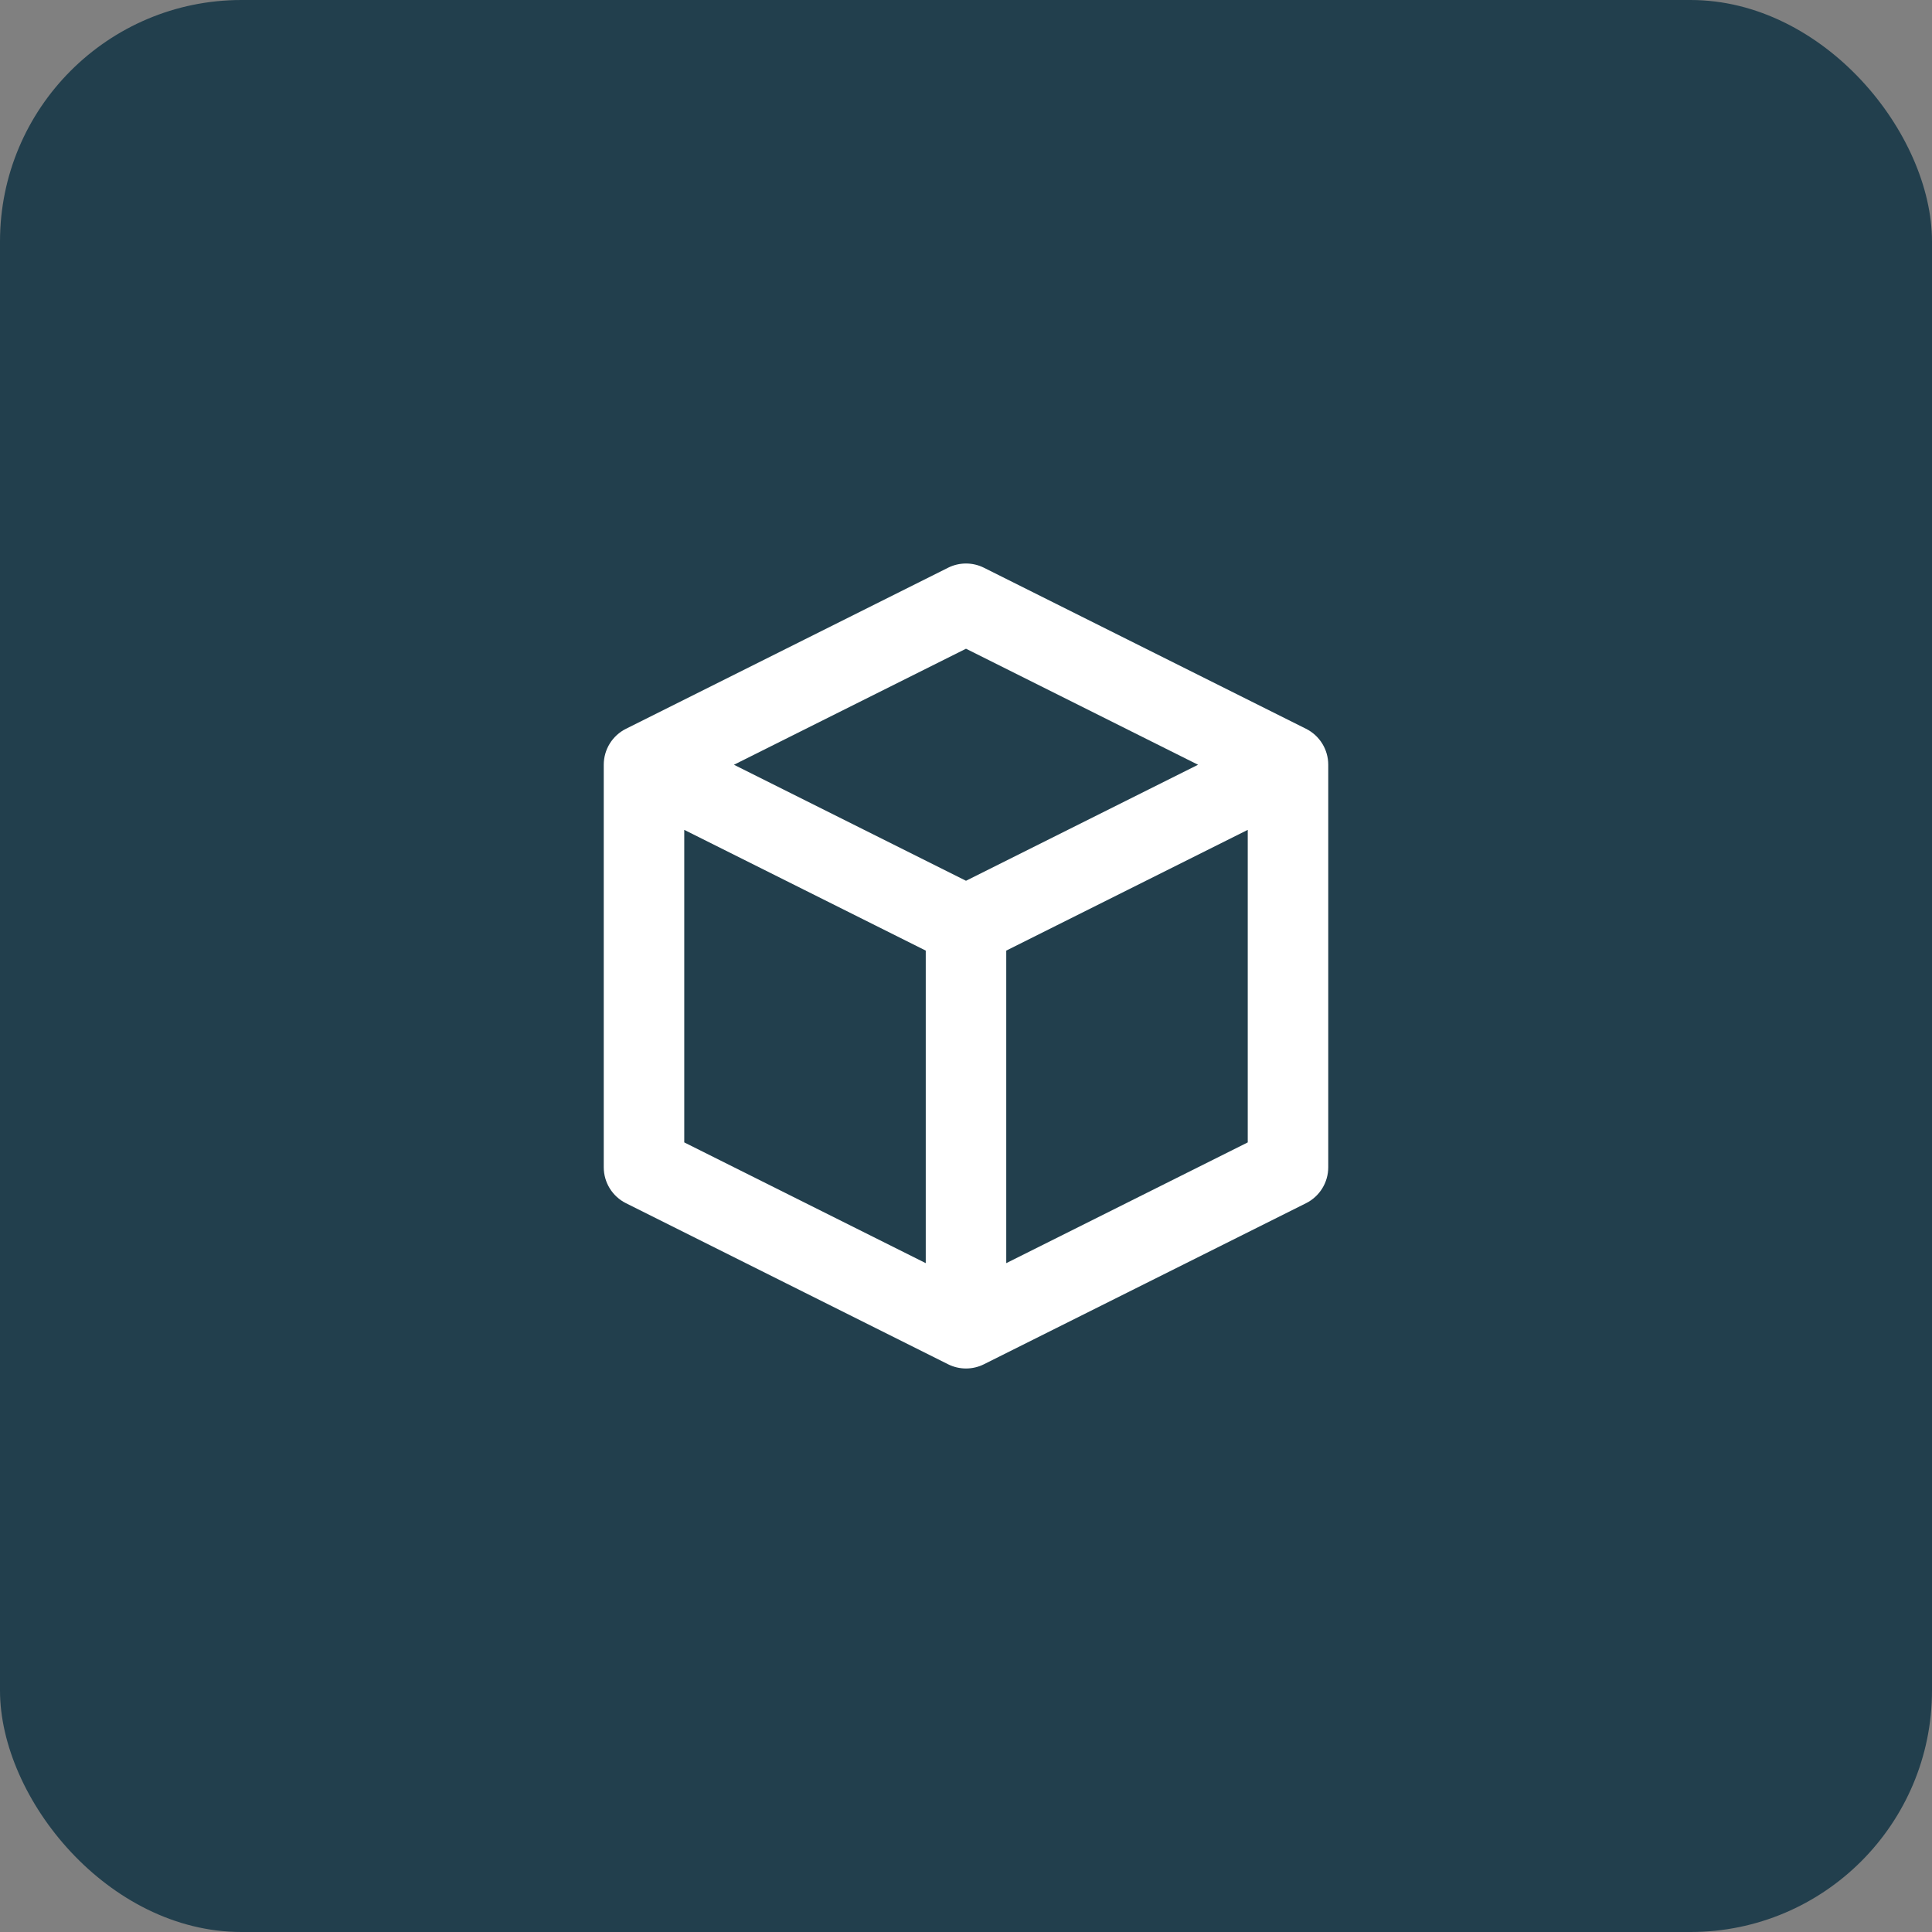 <svg width="48" height="48" viewBox="0 0 48 48" fill="none" xmlns="http://www.w3.org/2000/svg">
<rect x="0" y="0" width="48" height="48" fill="#808080" stroke="none"/>
<rect width="48" height="48" rx="6" fill="#223F4D"/>
<path d="M24 15L24.447 14.106C24.166 13.965 23.834 13.965 23.553 14.106L24 15ZM32 19H33C33 18.621 32.786 18.275 32.447 18.106L32 19ZM16 19L15.553 18.106C15.214 18.275 15 18.621 15 19H16ZM32 29L32.447 29.894C32.786 29.725 33 29.379 33 29H32ZM24 33L23.553 33.894C23.834 34.035 24.166 34.035 24.447 33.894L24 33ZM16 29H15C15 29.379 15.214 29.725 15.553 29.894L16 29ZM23.553 15.894L31.553 19.894L32.447 18.106L24.447 14.106L23.553 15.894ZM31.553 18.106L23.553 22.106L24.447 23.894L32.447 19.894L31.553 18.106ZM24.447 22.106L16.447 18.106L15.553 19.894L23.553 23.894L24.447 22.106ZM16.447 19.894L24.447 15.894L23.553 14.106L15.553 18.106L16.447 19.894ZM31.553 28.106L23.553 32.106L24.447 33.894L32.447 29.894L31.553 28.106ZM24.447 32.106L16.447 28.106L15.553 29.894L23.553 33.894L24.447 32.106ZM17 29V19H15V29H17ZM33 29V19H31V29H33ZM23 23V33H25V23H23Z" fill="white"/>
</svg>
